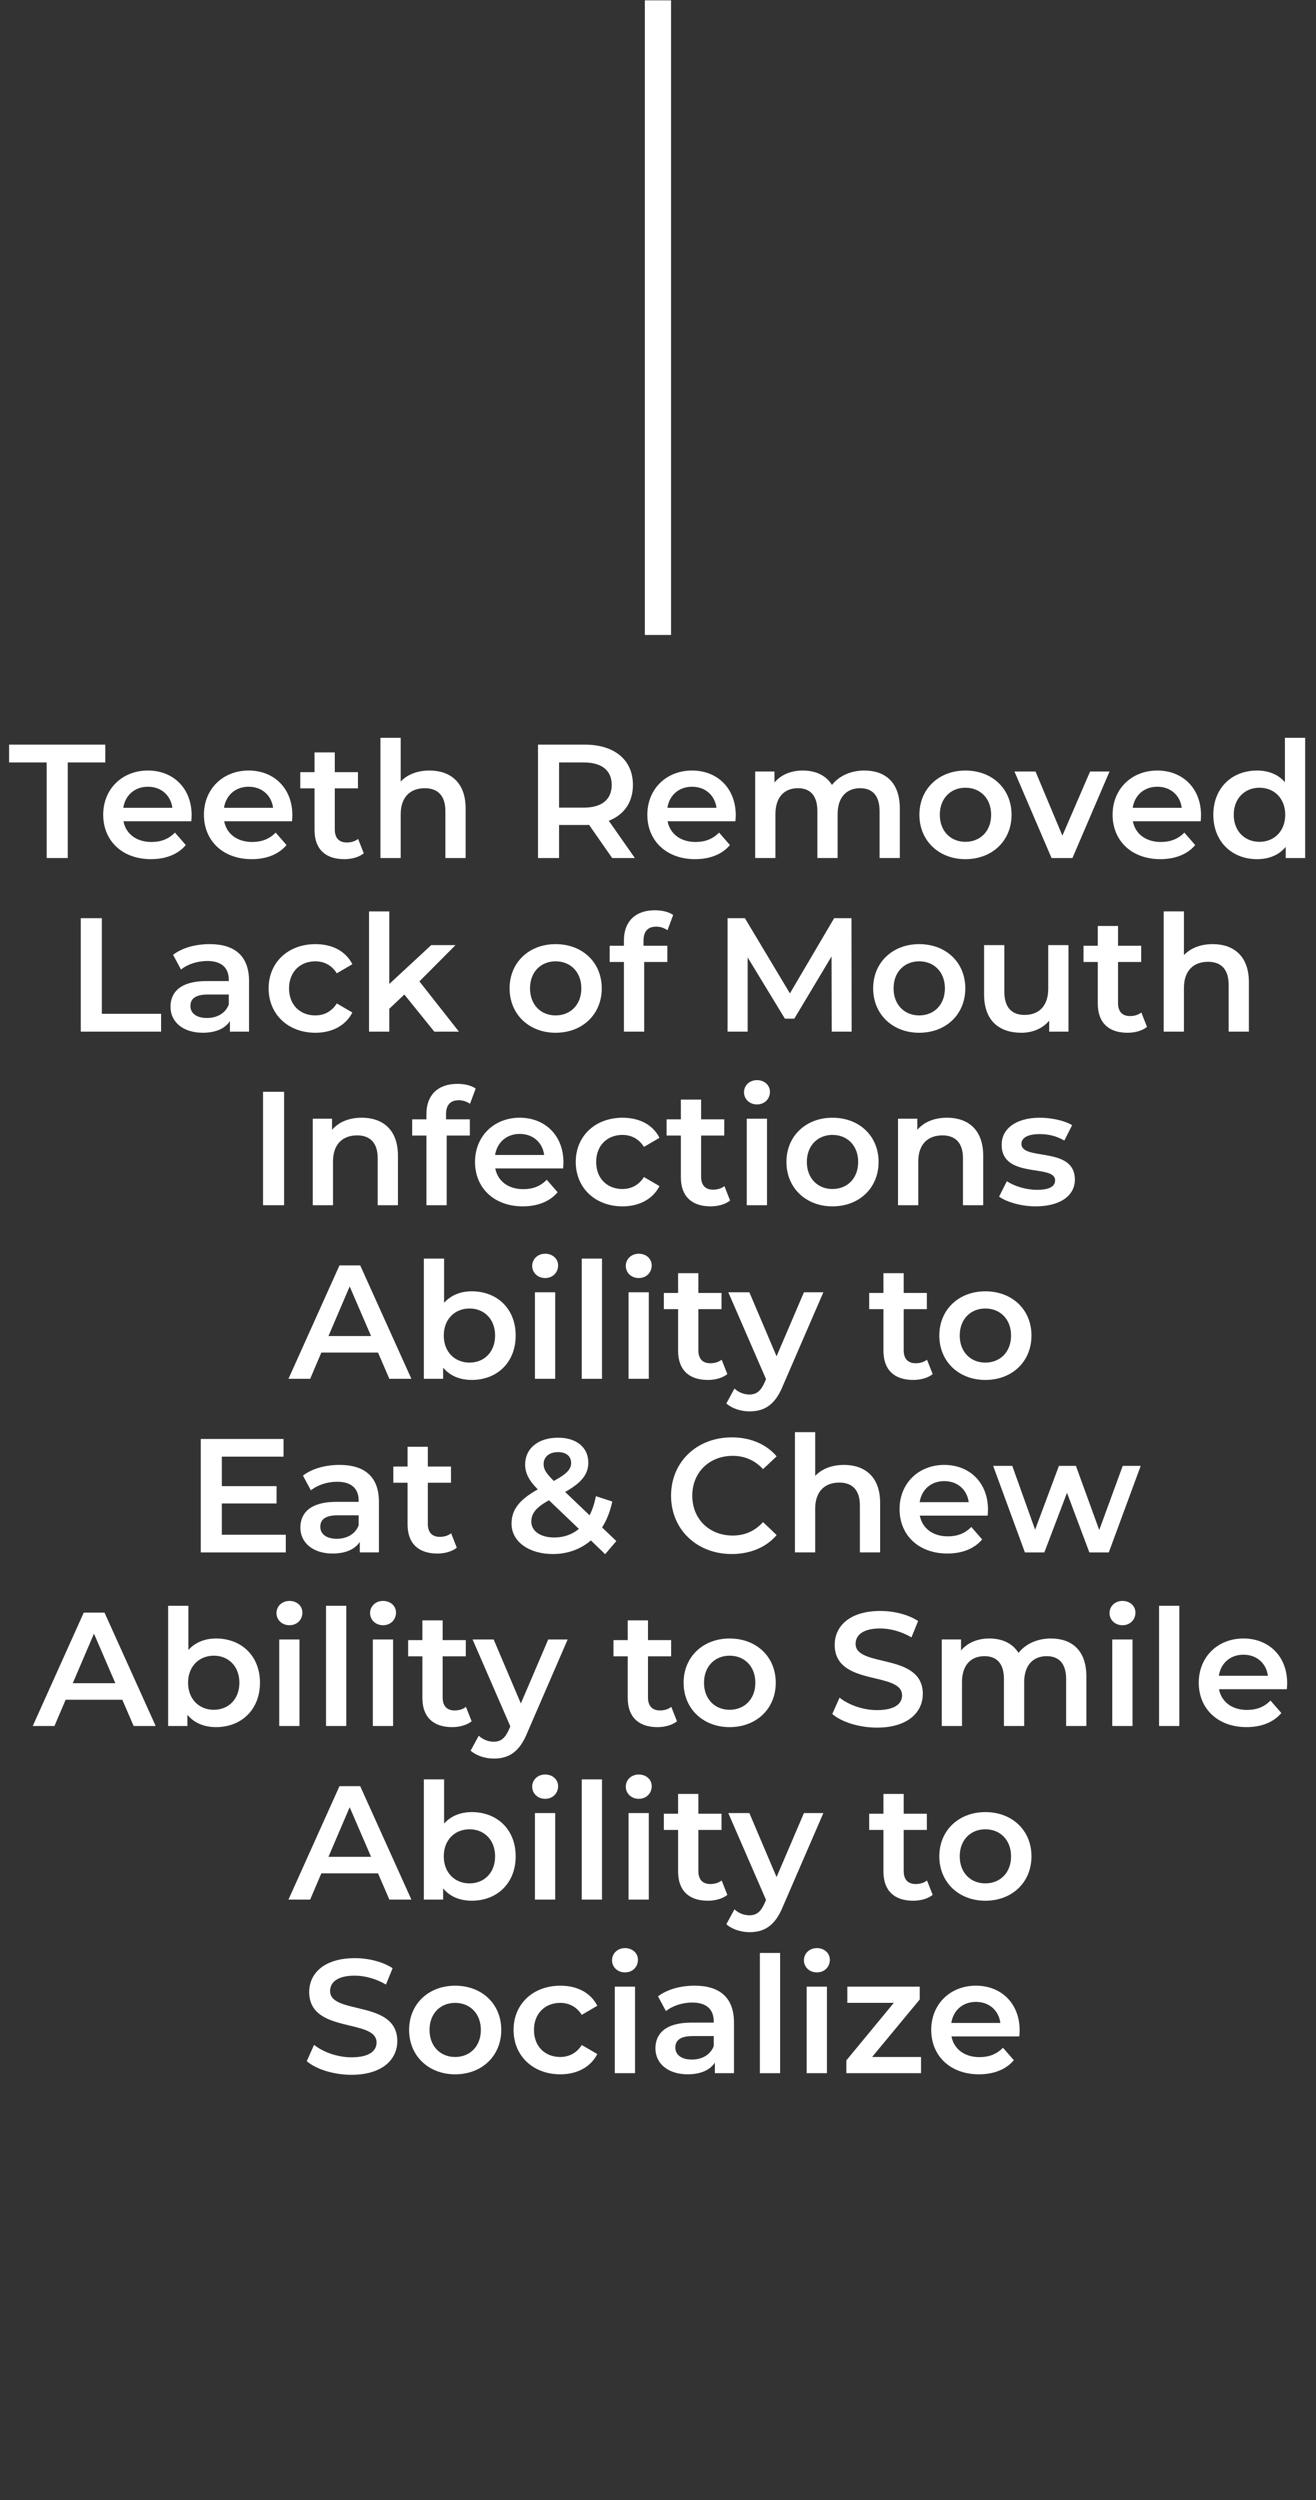 <?xml version="1.0" encoding="UTF-8"?>
<svg id="Layer_1" data-name="Layer 1" xmlns="http://www.w3.org/2000/svg" version="1.1" viewBox="0 0 113.768 216.03">
  <rect x="0" y="0" width="113.768" height="216.03" fill="#333333" stroke="none"/>
  <defs>
    <style>
      .cls-1 {
        fill: #fff;
        stroke-width: 0px;
      }
    </style>
  </defs>
  <polygon class="cls-1" points="4.036 74.142 5.856 74.142 5.856 65.882 9.104 65.882 9.104 64.341 .788 64.341 .788 65.882 4.036 65.882 4.036 74.142"/>
  <path class="cls-1" d="M12.786,67.981c1.148,0,1.974.742,2.114,1.82h-4.242c.168-1.092.994-1.82,2.128-1.82ZM16.566,70.445c0-2.338-1.596-3.864-3.78-3.864-2.226,0-3.864,1.596-3.864,3.822s1.624,3.836,4.13,3.836c1.288,0,2.338-.42,3.01-1.218l-.938-1.078c-.532.546-1.19.812-2.03.812-1.302,0-2.212-.7-2.422-1.792h5.866c.014-.168.028-.378.028-.518Z"/>
  <path class="cls-1" d="M21.494,67.981c1.148,0,1.974.742,2.114,1.82h-4.242c.168-1.092.994-1.82,2.128-1.82ZM25.274,70.445c0-2.338-1.596-3.864-3.78-3.864-2.226,0-3.864,1.596-3.864,3.822s1.624,3.836,4.13,3.836c1.288,0,2.338-.42,3.01-1.218l-.938-1.078c-.532.546-1.19.812-2.03.812-1.302,0-2.212-.7-2.422-1.792h5.866c.014-.168.028-.378.028-.518Z"/>
  <path class="cls-1" d="M30.958,72.49c-.266.21-.616.308-.98.308-.672,0-1.036-.392-1.036-1.12v-3.556h2.002v-1.4h-2.002v-1.708h-1.75v1.708h-1.232v1.4h1.232v3.598c0,1.652.938,2.52,2.576,2.52.63,0,1.26-.168,1.68-.504,0,0-.49-1.246-.49-1.246Z"/>
  <path class="cls-1" d="M37.132,66.581c-1.036,0-1.918.336-2.492.952v-3.779h-1.75v10.388h1.75v-3.78c0-1.498.84-2.254,2.086-2.254,1.12,0,1.778.644,1.778,1.974v4.06h1.75v-4.284c0-2.254-1.33-3.276-3.122-3.276h0Z"/>
  <path class="cls-1" d="M52.882,67.828c0,1.232-.826,1.96-2.422,1.96h-2.128v-3.906h2.128c1.596,0,2.422.714,2.422,1.946ZM54.884,74.142l-2.254-3.22c1.33-.518,2.086-1.61,2.086-3.094,0-2.17-1.596-3.486-4.172-3.486h-4.032v9.8h1.82v-2.856h2.212c.126,0,.252,0,.378-.014l2.002,2.87h1.96Z"/>
  <path class="cls-1" d="M59.826,67.981c1.148,0,1.974.742,2.114,1.82h-4.242c.168-1.092.994-1.82,2.128-1.82ZM63.606,70.445c0-2.338-1.596-3.864-3.78-3.864-2.226,0-3.864,1.596-3.864,3.822s1.624,3.836,4.13,3.836c1.288,0,2.338-.42,3.01-1.218l-.938-1.078c-.532.546-1.19.812-2.03.812-1.302,0-2.212-.7-2.422-1.792h5.866c.014-.168.028-.378.028-.518Z"/>
  <path class="cls-1" d="M74.722,66.581c-1.19,0-2.198.476-2.8,1.246-.518-.84-1.428-1.246-2.52-1.246-1.022,0-1.89.364-2.45,1.036v-.952h-1.666v7.476h1.75v-3.794c0-1.484.784-2.24,1.946-2.24,1.064,0,1.68.644,1.68,1.974v4.06h1.75v-3.794c0-1.484.798-2.24,1.946-2.24,1.064,0,1.68.644,1.68,1.974v4.06h1.75v-4.284c0-2.254-1.26-3.276-3.066-3.276Z"/>
  <path class="cls-1" d="M83.458,72.742c-1.26,0-2.212-.91-2.212-2.338s.952-2.338,2.212-2.338c1.274,0,2.226.91,2.226,2.338s-.952,2.338-2.226,2.338ZM83.458,74.24c2.324,0,3.99-1.596,3.99-3.836s-1.666-3.822-3.99-3.822c-2.296,0-3.976,1.582-3.976,3.822s1.68,3.836,3.976,3.836Z"/>
  <polygon class="cls-1" points="94.238 66.666 91.844 72.21 89.52 66.666 87.7 66.666 90.906 74.142 92.712 74.142 95.918 66.666 94.238 66.666"/>
  <path class="cls-1" d="M100.048,67.981c1.148,0,1.974.742,2.114,1.82h-4.242c.168-1.092.994-1.82,2.128-1.82ZM103.828,70.445c0-2.338-1.596-3.864-3.78-3.864-2.226,0-3.864,1.596-3.864,3.822s1.624,3.836,4.13,3.836c1.288,0,2.338-.42,3.01-1.218l-.938-1.078c-.532.546-1.19.812-2.03.812-1.302,0-2.212-.7-2.422-1.792h5.866c.014-.168.028-.378.028-.518Z"/>
  <path class="cls-1" d="M108.882,72.742c-1.26,0-2.226-.91-2.226-2.338s.966-2.338,2.226-2.338,2.226.91,2.226,2.338-.966,2.338-2.226,2.338ZM111.08,63.754v3.836c-.588-.686-1.442-1.008-2.408-1.008-2.17,0-3.78,1.498-3.78,3.822s1.61,3.836,3.78,3.836c1.022,0,1.89-.35,2.478-1.064v.966h1.68v-10.388h-1.75Z"/>
  <polygon class="cls-1" points="6.983 89.142 13.927 89.142 13.927 87.601 8.803 87.601 8.803 79.341 6.983 79.341 6.983 89.142"/>
  <path class="cls-1" d="M17.889,87.965c-.896,0-1.428-.406-1.428-1.036,0-.546.322-.994,1.512-.994h1.806v.868c-.294.77-1.036,1.162-1.89,1.162ZM18.127,81.581c-1.204,0-2.366.308-3.164.924l.686,1.274c.56-.462,1.428-.742,2.268-.742,1.246,0,1.862.602,1.862,1.624v.112h-1.932c-2.268,0-3.108.98-3.108,2.226,0,1.302,1.078,2.24,2.786,2.24,1.12,0,1.932-.364,2.352-1.008v.91h1.652v-4.382c0-2.156-1.246-3.178-3.402-3.178Z"/>
  <path class="cls-1" d="M27.269,89.24c1.456,0,2.618-.63,3.192-1.75l-1.344-.784c-.448.714-1.12,1.036-1.862,1.036-1.288,0-2.268-.882-2.268-2.338,0-1.442.98-2.338,2.268-2.338.742,0,1.414.322,1.862,1.036l1.344-.784c-.574-1.134-1.736-1.736-3.192-1.736-2.366,0-4.046,1.582-4.046,3.822s1.68,3.836,4.046,3.836Z"/>
  <polygon class="cls-1" points="37.545 89.142 39.673 89.142 36.257 84.802 39.379 81.666 37.279 81.666 33.653 85.026 33.653 78.754 31.903 78.754 31.903 89.142 33.653 89.142 33.653 87.168 34.955 85.935 37.545 89.142"/>
  <path class="cls-1" d="M48.031,87.742c-1.26,0-2.212-.91-2.212-2.338s.952-2.338,2.212-2.338c1.274,0,2.226.91,2.226,2.338s-.952,2.338-2.226,2.338ZM48.031,89.24c2.324,0,3.99-1.596,3.99-3.836s-1.666-3.822-3.99-3.822c-2.296,0-3.976,1.582-3.976,3.822s1.68,3.836,3.976,3.836Z"/>
  <path class="cls-1" d="M56.739,80.07c.364,0,.7.126.966.308l.49-1.316c-.392-.28-.98-.406-1.582-.406-1.736,0-2.674,1.022-2.674,2.59v.476h-1.232v1.4h1.232v6.02h1.75v-6.02h2.002v-1.4h-2.058v-.448c0-.798.378-1.204,1.106-1.204Z"/>
  <polygon class="cls-1" points="73.623 89.142 73.609 79.341 72.111 79.341 68.289 85.838 64.397 79.341 62.899 79.341 62.899 89.142 64.635 89.142 64.635 82.73 67.855 88.022 68.667 88.022 71.887 82.646 71.901 89.142 73.623 89.142"/>
  <path class="cls-1" d="M79.461,87.742c-1.26,0-2.212-.91-2.212-2.338s.952-2.338,2.212-2.338c1.274,0,2.226.91,2.226,2.338s-.952,2.338-2.226,2.338ZM79.461,89.24c2.324,0,3.99-1.596,3.99-3.836s-1.666-3.822-3.99-3.822c-2.296,0-3.976,1.582-3.976,3.822s1.68,3.836,3.976,3.836Z"/>
  <path class="cls-1" d="M90.619,81.666v3.78c0,1.498-.826,2.254-2.044,2.254-1.106,0-1.75-.644-1.75-2.002v-4.032h-1.75v4.27c0,2.254,1.302,3.304,3.22,3.304.966,0,1.848-.364,2.408-1.05v.952h1.666v-7.476h-1.75Z"/>
  <path class="cls-1" d="M98.669,87.49c-.266.21-.616.308-.98.308-.672,0-1.036-.392-1.036-1.12v-3.556h2.002v-1.4h-2.002v-1.708h-1.75v1.708h-1.232v1.4h1.232v3.598c0,1.652.938,2.52,2.576,2.52.63,0,1.26-.168,1.68-.504,0,0-.49-1.246-.49-1.246Z"/>
  <path class="cls-1" d="M104.843,81.581c-1.036,0-1.918.336-2.492.952v-3.78h-1.75v10.388h1.75v-3.78c0-1.498.84-2.254,2.086-2.254,1.12,0,1.778.644,1.778,1.974v4.06h1.75v-4.284c0-2.254-1.33-3.276-3.122-3.276Z"/>
  <rect class="cls-1" x="22.74" y="94.341" width="1.82" height="9.8"/>
  <path class="cls-1" d="M31.28,96.581c-1.092,0-2.002.364-2.576,1.05v-.966h-1.666v7.476h1.75v-3.78c0-1.498.84-2.254,2.086-2.254,1.12,0,1.778.644,1.778,1.974v4.06h1.75v-4.284c0-2.254-1.33-3.276-3.122-3.276Z"/>
  <path class="cls-1" d="M39.666,95.07c.364,0,.7.126.966.308l.49-1.316c-.392-.28-.98-.406-1.582-.406-1.736,0-2.674,1.022-2.674,2.59v.476h-1.232v1.4h1.232v6.02h1.75v-6.02h2.002v-1.4h-2.058v-.448c0-.798.378-1.204,1.106-1.204Z"/>
  <path class="cls-1" d="M44.93,97.981c1.148,0,1.974.742,2.114,1.82h-4.242c.168-1.092.994-1.82,2.128-1.82ZM48.71,100.445c0-2.338-1.596-3.864-3.78-3.864-2.226,0-3.864,1.596-3.864,3.822s1.624,3.836,4.13,3.836c1.288,0,2.338-.42,3.01-1.218l-.938-1.078c-.532.546-1.19.812-2.03.812-1.302,0-2.212-.7-2.422-1.792h5.866c.014-.168.028-.378.028-.518Z"/>
  <path class="cls-1" d="M53.82,104.24c1.456,0,2.618-.63,3.192-1.75l-1.344-.784c-.448.714-1.12,1.036-1.862,1.036-1.288,0-2.268-.882-2.268-2.338,0-1.442.98-2.338,2.268-2.338.742,0,1.414.322,1.862,1.036l1.344-.784c-.574-1.134-1.736-1.736-3.192-1.736-2.366,0-4.046,1.582-4.046,3.822s1.68,3.836,4.046,3.836Z"/>
  <path class="cls-1" d="M62.626,102.49c-.266.21-.616.308-.98.308-.672,0-1.036-.392-1.036-1.12v-3.556h2.002v-1.4h-2.002v-1.708h-1.75v1.708h-1.232v1.4h1.232v3.598c0,1.652.938,2.52,2.576,2.52.63,0,1.26-.168,1.68-.504l-.49-1.246Z"/>
  <path class="cls-1" d="M64.558,104.142h1.75v-7.476h-1.75v7.476ZM65.44,95.434c.658,0,1.12-.476,1.12-1.092,0-.574-.476-1.008-1.12-1.008s-1.12.462-1.12,1.05.476,1.05,1.12,1.05Z"/>
  <path class="cls-1" d="M71.964,102.742c-1.26,0-2.212-.91-2.212-2.338s.952-2.338,2.212-2.338c1.274,0,2.226.91,2.226,2.338s-.952,2.338-2.226,2.338ZM71.964,104.24c2.324,0,3.99-1.596,3.99-3.836s-1.666-3.822-3.99-3.822c-2.296,0-3.976,1.582-3.976,3.822s1.68,3.836,3.976,3.836Z"/>
  <path class="cls-1" d="M81.876,96.581c-1.092,0-2.002.364-2.576,1.05v-.966h-1.666v7.476h1.75v-3.78c0-1.498.84-2.254,2.086-2.254,1.12,0,1.778.644,1.778,1.974v4.06h1.75v-4.284c0-2.254-1.33-3.276-3.122-3.276Z"/>
  <path class="cls-1" d="M89.534,104.24c2.1,0,3.388-.91,3.388-2.31,0-2.926-4.62-1.582-4.62-3.094,0-.49.504-.84,1.568-.84.714,0,1.428.14,2.142.56l.672-1.33c-.672-.406-1.806-.644-2.8-.644-2.016,0-3.29.924-3.29,2.338,0,2.982,4.62,1.638,4.62,3.066,0,.518-.462.826-1.568.826-.938,0-1.946-.308-2.604-.742l-.672,1.33c.672.476,1.918.84,3.164.84Z"/>
  <path class="cls-1" d="M28.396,115.445l1.834-4.284,1.848,4.284h-3.682ZM33.66,119.142h1.904l-4.424-9.8h-1.792l-4.41,9.8h1.876l.966-2.268h4.9s.98,2.268.98,2.268Z"/>
  <path class="cls-1" d="M40.59,117.742c-1.26,0-2.226-.91-2.226-2.338s.966-2.338,2.226-2.338,2.212.91,2.212,2.338-.952,2.338-2.212,2.338ZM40.786,111.581c-.952,0-1.792.322-2.394.994v-3.822h-1.75v10.388h1.666v-.966c.588.714,1.456,1.064,2.478,1.064,2.184,0,3.794-1.512,3.794-3.836s-1.61-3.822-3.794-3.822Z"/>
  <path class="cls-1" d="M46.246,119.142h1.75v-7.476h-1.75v7.476ZM47.128,110.434c.658,0,1.12-.476,1.12-1.092,0-.574-.476-1.008-1.12-1.008s-1.12.462-1.12,1.05.476,1.05,1.12,1.05Z"/>
  <rect class="cls-1" x="50.292" y="108.754" width="1.75" height="10.388"/>
  <path class="cls-1" d="M54.338,119.142h1.75v-7.476h-1.75v7.476ZM55.22,110.434c.658,0,1.12-.476,1.12-1.092,0-.574-.476-1.008-1.12-1.008s-1.12.462-1.12,1.05.476,1.05,1.12,1.05Z"/>
  <path class="cls-1" d="M62.388,117.49c-.266.21-.616.308-.98.308-.672,0-1.036-.392-1.036-1.12v-3.556h2.002v-1.4h-2.002v-1.708h-1.75v1.708h-1.232v1.4h1.232v3.598c0,1.652.938,2.52,2.576,2.52.63,0,1.26-.168,1.68-.504l-.49-1.246Z"/>
  <path class="cls-1" d="M69.5,111.666l-2.366,5.53-2.352-5.53h-1.82l3.262,7.504-.126.294c-.336.742-.7,1.036-1.316,1.036-.476,0-.952-.196-1.288-.518l-.7,1.288c.476.434,1.26.686,2.002.686,1.246,0,2.198-.518,2.884-2.212l3.5-8.078s-1.68,0-1.68,0Z"/>
  <path class="cls-1" d="M80.14,117.49c-.266.21-.616.308-.98.308-.672,0-1.036-.392-1.036-1.12v-3.556h2.002v-1.4h-2.002v-1.708h-1.75v1.708h-1.232v1.4h1.232v3.598c0,1.652.938,2.52,2.576,2.52.63,0,1.26-.168,1.68-.504,0,0-.49-1.246-.49-1.246Z"/>
  <path class="cls-1" d="M85.18,117.742c-1.26,0-2.212-.91-2.212-2.338s.952-2.338,2.212-2.338c1.274,0,2.226.91,2.226,2.338s-.952,2.338-2.226,2.338ZM85.18,119.24c2.324,0,3.99-1.596,3.99-3.836s-1.666-3.822-3.99-3.822c-2.296,0-3.976,1.582-3.976,3.822s1.68,3.836,3.976,3.836Z"/>
  <polygon class="cls-1" points="19.177 132.616 19.177 129.913 23.909 129.913 23.909 128.416 19.177 128.416 19.177 125.867 24.511 125.867 24.511 124.341 17.357 124.341 17.357 134.142 24.707 134.142 24.707 132.616 19.177 132.616"/>
  <path class="cls-1" d="M29.117,132.965c-.896,0-1.428-.406-1.428-1.036,0-.546.322-.994,1.512-.994h1.806v.868c-.294.77-1.036,1.162-1.89,1.162ZM29.355,126.581c-1.204,0-2.366.308-3.164.924l.686,1.274c.56-.462,1.428-.742,2.268-.742,1.246,0,1.862.602,1.862,1.624v.112h-1.932c-2.268,0-3.108.98-3.108,2.226,0,1.302,1.078,2.24,2.786,2.24,1.12,0,1.932-.364,2.352-1.008v.91h1.652v-4.382c0-2.156-1.246-3.178-3.402-3.178Z"/>
  <path class="cls-1" d="M39.001,132.49c-.266.21-.616.308-.98.308-.672,0-1.036-.392-1.036-1.12v-3.556h2.002v-1.4h-2.002v-1.708h-1.75v1.708h-1.232v1.4h1.232v3.598c0,1.652.938,2.52,2.576,2.52.63,0,1.26-.168,1.68-.504,0,0-.49-1.246-.49-1.246Z"/>
  <path class="cls-1" d="M47.919,132.854c-1.204,0-1.988-.56-1.988-1.372,0-.7.392-1.218,1.526-1.848l2.59,2.478c-.602.49-1.316.742-2.128.742ZM48.241,125.476c.728,0,1.134.378,1.134.938,0,.532-.364.938-1.498,1.554-.7-.7-.882-1.022-.882-1.456,0-.602.462-1.036,1.246-1.036ZM53.281,133.162l-1.232-1.176c.406-.63.7-1.386.882-2.24l-1.414-.462c-.126.63-.308,1.19-.546,1.652l-2.114-2.016c1.414-.798,2.002-1.526,2.002-2.534,0-1.33-1.036-2.156-2.618-2.156-1.722,0-2.842.938-2.842,2.31,0,.714.294,1.358,1.092,2.156-1.596.896-2.268,1.75-2.268,2.968,0,1.54,1.498,2.618,3.57,2.618,1.288,0,2.408-.42,3.29-1.176l1.232,1.19s.966-1.134.966-1.134Z"/>
  <path class="cls-1" d="M63.249,134.282c1.61,0,2.982-.574,3.892-1.638l-1.176-1.12c-.714.784-1.596,1.162-2.618,1.162-2.03,0-3.5-1.428-3.5-3.444s1.47-3.444,3.5-3.444c1.022,0,1.904.378,2.618,1.148l1.176-1.106c-.91-1.064-2.282-1.638-3.878-1.638-3.01,0-5.25,2.114-5.25,5.04s2.24,5.04,5.236,5.04Z"/>
  <path class="cls-1" d="M72.965,126.581c-1.036,0-1.918.336-2.492.952v-3.78h-1.75v10.388h1.75v-3.78c0-1.498.84-2.254,2.086-2.254,1.12,0,1.778.644,1.778,1.974v4.06h1.75v-4.284c0-2.254-1.33-3.276-3.122-3.276Z"/>
  <path class="cls-1" d="M81.631,127.981c1.148,0,1.974.742,2.114,1.82h-4.242c.168-1.092.994-1.82,2.128-1.82ZM85.411,130.445c0-2.338-1.596-3.864-3.78-3.864-2.226,0-3.864,1.596-3.864,3.822s1.624,3.836,4.13,3.836c1.288,0,2.338-.42,3.01-1.218l-.938-1.078c-.532.546-1.19.812-2.03.812-1.302,0-2.212-.7-2.422-1.792h5.866c.014-.168.028-.378.028-.518Z"/>
  <polygon class="cls-1" points="97.059 126.666 95.029 132.21 93.013 126.666 91.543 126.666 89.485 132.182 87.511 126.666 85.859 126.666 88.603 134.142 90.283 134.142 92.243 128.99 94.175 134.142 95.855 134.142 98.613 126.666 97.059 126.666"/>
  <path class="cls-1" d="M6.29,145.445l1.834-4.284,1.848,4.284h-3.682ZM11.554,149.142h1.904l-4.424-9.8h-1.792l-4.41,9.8h1.876l.966-2.268h4.9s.98,2.268.98,2.268Z"/>
  <path class="cls-1" d="M18.484,147.742c-1.26,0-2.226-.91-2.226-2.338s.966-2.338,2.226-2.338,2.212.91,2.212,2.338-.952,2.338-2.212,2.338ZM18.68,141.581c-.952,0-1.792.322-2.394.994v-3.822h-1.75v10.388h1.666v-.966c.588.714,1.456,1.064,2.478,1.064,2.184,0,3.794-1.512,3.794-3.836s-1.61-3.822-3.794-3.822Z"/>
  <path class="cls-1" d="M24.14,149.142h1.75v-7.476h-1.75v7.476ZM25.022,140.434c.658,0,1.12-.476,1.12-1.092,0-.574-.476-1.008-1.12-1.008s-1.12.462-1.12,1.05.476,1.05,1.12,1.05Z"/>
  <rect class="cls-1" x="28.186" y="138.754" width="1.75" height="10.388"/>
  <path class="cls-1" d="M32.232,149.142h1.75v-7.476h-1.75v7.476ZM33.114,140.434c.658,0,1.12-.476,1.12-1.092,0-.574-.476-1.008-1.12-1.008s-1.12.462-1.12,1.05.476,1.05,1.12,1.05Z"/>
  <path class="cls-1" d="M40.282,147.49c-.266.21-.616.308-.98.308-.672,0-1.036-.392-1.036-1.12v-3.556h2.002v-1.4h-2.002v-1.708h-1.75v1.708h-1.232v1.4h1.232v3.598c0,1.652.938,2.52,2.576,2.52.63,0,1.26-.168,1.68-.504,0,0-.49-1.246-.49-1.246Z"/>
  <path class="cls-1" d="M47.394,141.666l-2.366,5.53-2.352-5.53h-1.82l3.262,7.504-.126.294c-.336.742-.7,1.036-1.316,1.036-.476,0-.952-.196-1.288-.518l-.7,1.288c.476.434,1.26.686,2.002.686,1.246,0,2.198-.518,2.884-2.212l3.5-8.078h-1.68Z"/>
  <path class="cls-1" d="M58.034,147.49c-.266.21-.616.308-.98.308-.672,0-1.036-.392-1.036-1.12v-3.556h2.002v-1.4h-2.002v-1.708h-1.75v1.708h-1.232v1.4h1.232v3.598c0,1.652.938,2.52,2.576,2.52.63,0,1.26-.168,1.68-.504,0,0-.49-1.246-.49-1.246Z"/>
  <path class="cls-1" d="M63.074,147.742c-1.26,0-2.212-.91-2.212-2.338s.952-2.338,2.212-2.338c1.274,0,2.226.91,2.226,2.338s-.952,2.338-2.226,2.338ZM63.074,149.24c2.324,0,3.99-1.596,3.99-3.836s-1.666-3.822-3.99-3.822c-2.296,0-3.976,1.582-3.976,3.822s1.68,3.836,3.976,3.836Z"/>
  <path class="cls-1" d="M75.814,149.282c2.688,0,3.962-1.344,3.962-2.912,0-3.598-5.81-2.24-5.81-4.326,0-.742.616-1.33,2.128-1.33.854,0,1.82.252,2.702.77l.574-1.414c-.854-.56-2.086-.868-3.262-.868-2.688,0-3.948,1.344-3.948,2.926,0,3.64,5.824,2.254,5.824,4.368,0,.728-.644,1.274-2.17,1.274-1.204,0-2.45-.448-3.234-1.078l-.63,1.414c.812.7,2.338,1.176,3.864,1.176Z"/>
  <path class="cls-1" d="M90.85,141.581c-1.19,0-2.198.476-2.8,1.246-.518-.84-1.428-1.246-2.52-1.246-1.022,0-1.89.364-2.45,1.036v-.952h-1.666v7.476h1.75v-3.794c0-1.484.784-2.24,1.946-2.24,1.064,0,1.68.644,1.68,1.974v4.06h1.75v-3.794c0-1.484.798-2.24,1.946-2.24,1.064,0,1.68.644,1.68,1.974v4.06h1.75v-4.284c0-2.254-1.26-3.276-3.066-3.276Z"/>
  <path class="cls-1" d="M96.156,149.142h1.75v-7.476h-1.75v7.476ZM97.038,140.434c.658,0,1.12-.476,1.12-1.092,0-.574-.476-1.008-1.12-1.008s-1.12.462-1.12,1.05.476,1.05,1.12,1.05Z"/>
  <rect class="cls-1" x="100.202" y="138.754" width="1.75" height="10.388"/>
  <path class="cls-1" d="M107.496,142.981c1.148,0,1.974.742,2.114,1.82h-4.242c.168-1.092.994-1.82,2.128-1.82ZM111.276,145.445c0-2.338-1.596-3.864-3.78-3.864-2.226,0-3.864,1.596-3.864,3.822s1.624,3.836,4.13,3.836c1.288,0,2.338-.42,3.01-1.218l-.938-1.078c-.532.546-1.19.812-2.03.812-1.302,0-2.212-.7-2.422-1.792h5.866c.014-.168.028-.378.028-.518Z"/>
  <path class="cls-1" d="M28.396,160.445l1.834-4.284,1.848,4.284h-3.682ZM33.66,164.142h1.904l-4.424-9.8h-1.792l-4.41,9.8h1.876l.966-2.268h4.9s.98,2.268.98,2.268Z"/>
  <path class="cls-1" d="M40.59,162.742c-1.26,0-2.226-.91-2.226-2.338s.966-2.338,2.226-2.338,2.212.91,2.212,2.338-.952,2.338-2.212,2.338ZM40.786,156.581c-.952,0-1.792.322-2.394.994v-3.822h-1.75v10.388h1.666v-.966c.588.714,1.456,1.064,2.478,1.064,2.184,0,3.794-1.512,3.794-3.836s-1.61-3.822-3.794-3.822Z"/>
  <path class="cls-1" d="M46.246,164.142h1.75v-7.476h-1.75v7.476ZM47.128,155.434c.658,0,1.12-.476,1.12-1.092,0-.574-.476-1.008-1.12-1.008s-1.12.462-1.12,1.05.476,1.05,1.12,1.05Z"/>
  <rect class="cls-1" x="50.292" y="153.754" width="1.75" height="10.388"/>
  <path class="cls-1" d="M54.338,164.142h1.75v-7.476h-1.75v7.476ZM55.22,155.434c.658,0,1.12-.476,1.12-1.092,0-.574-.476-1.008-1.12-1.008s-1.12.462-1.12,1.05.476,1.05,1.12,1.05Z"/>
  <path class="cls-1" d="M62.388,162.49c-.266.21-.616.308-.98.308-.672,0-1.036-.392-1.036-1.12v-3.556h2.002v-1.4h-2.002v-1.708h-1.75v1.708h-1.232v1.4h1.232v3.598c0,1.652.938,2.52,2.576,2.52.63,0,1.26-.168,1.68-.504,0,0-.49-1.246-.49-1.246Z"/>
  <path class="cls-1" d="M69.5,156.666l-2.366,5.53-2.352-5.53h-1.82l3.262,7.504-.126.294c-.336.742-.7,1.036-1.316,1.036-.476,0-.952-.196-1.288-.518l-.7,1.288c.476.434,1.26.686,2.002.686,1.246,0,2.198-.518,2.884-2.212l3.5-8.078h-1.68Z"/>
  <path class="cls-1" d="M80.14,162.49c-.266.21-.616.308-.98.308-.672,0-1.036-.392-1.036-1.12v-3.556h2.002v-1.4h-2.002v-1.708h-1.75v1.708h-1.232v1.4h1.232v3.598c0,1.652.938,2.52,2.576,2.52.63,0,1.26-.168,1.68-.504,0,0-.49-1.246-.49-1.246Z"/>
  <path class="cls-1" d="M85.18,162.742c-1.26,0-2.212-.91-2.212-2.338s.952-2.338,2.212-2.338c1.274,0,2.226.91,2.226,2.338s-.952,2.338-2.226,2.338ZM85.18,164.24c2.324,0,3.99-1.596,3.99-3.836s-1.666-3.822-3.99-3.822c-2.296,0-3.976,1.582-3.976,3.822s1.68,3.836,3.976,3.836Z"/>
  <path class="cls-1" d="M30.384,179.282c2.688,0,3.962-1.344,3.962-2.912,0-3.598-5.81-2.24-5.81-4.326,0-.742.616-1.33,2.128-1.33.854,0,1.82.252,2.702.77l.574-1.414c-.854-.56-2.086-.868-3.262-.868-2.688,0-3.948,1.344-3.948,2.926,0,3.64,5.824,2.254,5.824,4.368,0,.728-.644,1.274-2.17,1.274-1.204,0-2.45-.448-3.234-1.078l-.63,1.414c.812.7,2.338,1.176,3.864,1.176Z"/>
  <path class="cls-1" d="M39.344,177.742c-1.26,0-2.212-.91-2.212-2.338s.952-2.338,2.212-2.338c1.274,0,2.226.91,2.226,2.338s-.952,2.338-2.226,2.338ZM39.344,179.24c2.324,0,3.99-1.596,3.99-3.836s-1.666-3.822-3.99-3.822c-2.296,0-3.976,1.582-3.976,3.822s1.68,3.836,3.976,3.836Z"/>
  <path class="cls-1" d="M48.444,179.24c1.456,0,2.618-.63,3.192-1.75l-1.344-.784c-.448.714-1.12,1.036-1.862,1.036-1.288,0-2.268-.882-2.268-2.338,0-1.442.98-2.338,2.268-2.338.742,0,1.414.322,1.862,1.036l1.344-.784c-.574-1.134-1.736-1.736-3.192-1.736-2.366,0-4.046,1.582-4.046,3.822s1.68,3.836,4.046,3.836h0Z"/>
  <path class="cls-1" d="M53.148,179.142h1.75v-7.476h-1.75v7.476ZM54.03,170.434c.658,0,1.12-.476,1.12-1.092,0-.574-.476-1.008-1.12-1.008s-1.12.462-1.12,1.05.476,1.05,1.12,1.05Z"/>
  <path class="cls-1" d="M59.812,177.965c-.896,0-1.428-.406-1.428-1.036,0-.546.322-.994,1.512-.994h1.806v.868c-.294.77-1.036,1.162-1.89,1.162ZM60.05,171.581c-1.204,0-2.366.308-3.164.924l.686,1.274c.56-.462,1.428-.742,2.268-.742,1.246,0,1.862.602,1.862,1.624v.112h-1.932c-2.268,0-3.108.98-3.108,2.226,0,1.302,1.078,2.24,2.786,2.24,1.12,0,1.932-.364,2.352-1.008v.91h1.652v-4.382c0-2.156-1.246-3.178-3.402-3.178Z"/>
  <rect class="cls-1" x="65.692" y="168.754" width="1.75" height="10.388"/>
  <path class="cls-1" d="M69.738,179.142h1.75v-7.476h-1.75v7.476ZM70.62,170.434c.658,0,1.12-.476,1.12-1.092,0-.574-.476-1.008-1.12-1.008s-1.12.462-1.12,1.05.476,1.05,1.12,1.05Z"/>
  <polygon class="cls-1" points="75.394 177.742 79.51 172.772 79.51 171.666 73.252 171.666 73.252 173.065 77.27 173.065 73.168 178.036 73.168 179.142 79.622 179.142 79.622 177.742 75.394 177.742"/>
  <path class="cls-1" d="M84.368,172.981c1.148,0,1.974.742,2.114,1.82h-4.242c.168-1.092.994-1.82,2.128-1.82ZM88.148,175.445c0-2.338-1.596-3.864-3.78-3.864-2.226,0-3.864,1.596-3.864,3.822s1.624,3.836,4.13,3.836c1.288,0,2.338-.42,3.01-1.218l-.938-1.078c-.532.546-1.19.812-2.03.812-1.302,0-2.212-.7-2.422-1.792h5.866c.014-.168.028-.378.028-.518Z"/>
  <rect class="cls-1" x="55.746" y=".03" width="2.265" height="54.836"/>
</svg>
